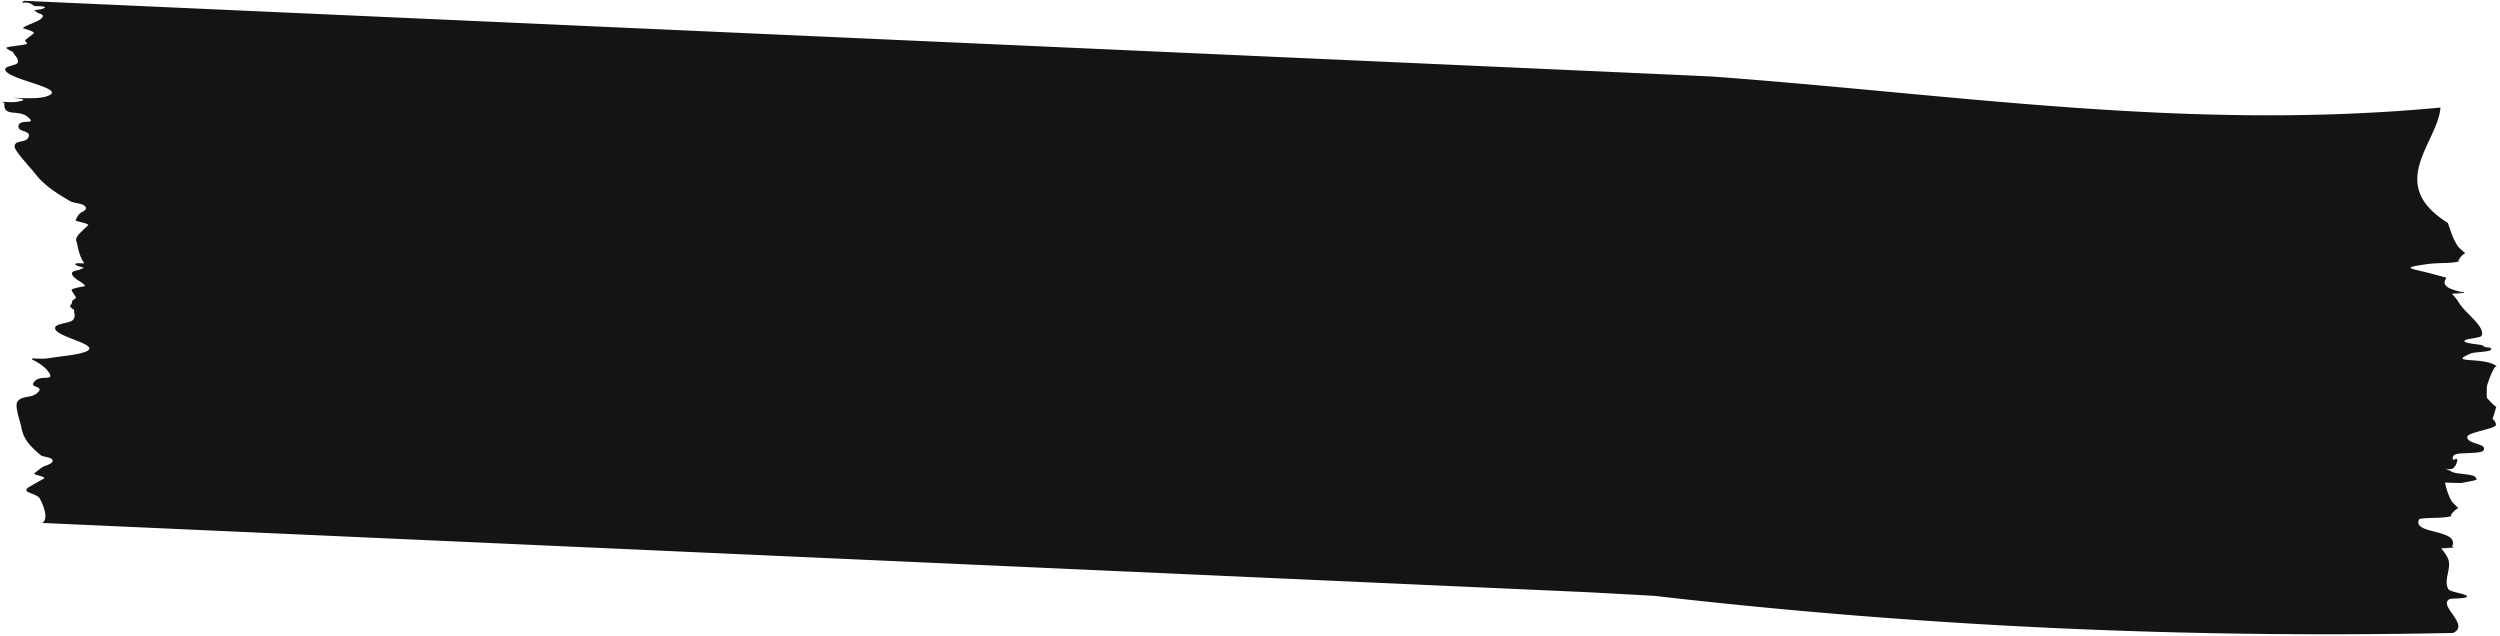 <svg xmlns="http://www.w3.org/2000/svg" fill="none" preserveAspectRatio="none" viewBox="0 0 719 183">
    <path fill="#141414" d="M1.314 29.623s-.623-.243-.668-.347c1.68.11 3.313.166 4.29-.004 4.039-.72.114-.95-1.19-1.175 3.91.23 7.486.261 9.334-.288 7.556-2.251-10.407-4.652-11.55-7.642-.503-1.339 3.62-1.203 3.645-2.37.045-1.303-1.085-1.845-1.439-2.847a7.5 7.5 0 0 1-1.95-1.15c.163-.515 5.66-.775 6.032-1.248-.216-.297-.368-.6-.617-.882.228-.487 2.609-1.93 2.539-2.24-.129-.49-3.192-1.304-3.175-1.338.825-.909 4.218-1.66 5.426-2.862 1.308-1.302-1.494-1.263-1.505-1.886-1.01-.265-.663-.475 1.074-.627 2.288-.61 1.716-.938-1.714-.972C7.493-.383 5.216 1.77 6.921.236c0 0 263.71 11.818 466.575 20.905 6.351.29 12.622.569 18.795.861 71.197 5.24 137.403 15.753 209.588 8.93-.707 10.036-15.9 21.935 2.095 33.16.847 2.178 1.305 4.343 2.922 6.727.415.62 1.708 1.585 2.113 2.06-.68.01-2.895 2.712-1.435 2.15-2.313.882-5.744.413-9.436.923-8.262 1.135-4.575 1.213 1.118 2.75 1.94.528 3.336.875 4.393 1.185-1.252 1.567-.852 3.082 4.583 4.124.144.022.306.028.451.05-.035.084-.054.152-.105.218l-2.343-.107c.597.055 1.177.118 1.774.172-4.122.308-2.889-.697-.761 2.813 1.699 2.796 7.548 6.802 6.487 9.365-.336.807-5.305.821-4.946 1.644.283.709 5.036.866 5.33 1.252.745.921 2.976.078 2.157 1.277-.307.45-4.779.592-5.535.906-7.507 3.157 3.792.806 7.426 3.806-.928-.765-2.908 5.406-2.935 5.721-.018.502-.11 3.15.029 3.351-.185-.279 2.318 2.681 2.682 2.447-.183.616-.89 3.225-1.108 3.465.032-.016 1.327 1.385.934 1.968-.749 1.073-8.082 2.019-8.174 3.261-.127 2.246 5.877 1.808 4.67 3.914-.636 1.086-6.945.508-8.249 1.229-1.023.562-.544 1.669-.246 1.484 2.072-1.386.034 2.746.3 1.605-.341 1.437-2.079 1.129-2.928.878.415.168 1.101.473 2.199 1.014 1.289.625 4.903.478 6.428 1.307.202.263.402.535.571.805-.451.402-3.02.721-4.439 1.055-1.456-.034-3.041-.072-4.723-.114.426 1.712.819 3.448 1.919 5.319.367.618 1.563 1.581 1.919 2.045-.648.011-3.153 2.695-1.628 2.143-2.427.887-5.809.411-9.55.919-2.637 4.597 11.834 2.724 9.366 8.034.129.022.307.028.452.05-.036.084-.086.151-.121.218l-2.343-.108 1.774.165c-4.17.306-2.841-.688-1.036 2.802 1.44 2.787-1.357 6.415.249 9.088.521.846 5.506 1.31 5.333 2.105-.154.685-4.904.425-5.143.792-3.078 1.922 6.104 7.375 1.152 9.665-76.6 1.597-152.878-1.817-229.776-10.675-6.252-.355-12.585-.678-18.934-1.036-198.712-8.909-444.726-19.929-444.726-19.929.082-.049.213-.087.28-.144 1.62-1.427.014-5.03-.818-6.713-.89-1.838-5.621-1.713-3.346-3.373.166-.114 4.577-2.679 4.491-2.529.447-.734-3.203-.973-2.795-1.547-.102.15 2.284-1.898 2.143-1.57.196-.505 2.977-.894 3.096-1.981.121-1.146-2.733-.99-3.565-1.735-2.969-2.577-4.828-4.508-5.407-7.862-.23-1.295-2.002-6.149-1.183-7.373 1.265-1.917 3.822-.975 5.572-2.431 2.666-2.175-2.02-1.495-.844-3.176 1.688-2.447 5.898-.186 4.494-2.622-1.358-2.358-5.008-3.969-5.008-3.969.036-.109.072-.21.108-.32 1.647.109 3.28.166 4.419.001 4.589-.692 7.056-.887 9.275-1.415 9.157-2.187-7.837-4.537-7.137-7.445.32-1.302 4.46-1.165 5.228-2.298.837-1.275.03-1.798.274-2.77-.636-.32-1.01-.709-1.271-1.127.487-.503.73-.998.65-1.486.366-.269.7-.555 1.097-.806.066-.492-1.464-2.114-1.211-2.404.405-.472 3.855-.99 3.84-1.025-.29-.965-3.184-1.987-3.69-3.275-.55-1.383 2.159-1.1 2.52-1.702 1.139-.173.92-.411-.671-.714-1.755-.743-1.147-1.004 1.631-.83-1.25-1.731-1.724-3.93-1.973-5.133-.326-1.801-.854-1.496.338-3.202.085-.125 2.784-2.767 2.778-2.605-.006-.76-3.704-.99-3.667-1.586-.006.153 1.023-1.96 1.124-1.615-.127-.516 2.33-.925 1.771-2.044-.59-1.18-3.266-1.018-4.535-1.77-4.504-2.646-7.494-4.626-10.158-8.078-1.021-1.34-5.768-6.323-5.74-7.575.036-1.968 3.094-1.009 3.907-2.506 1.212-2.243-2.876-1.533-2.8-3.261.12-2.52 5.624-.196 2.733-2.701-2.78-2.424-7.114.255-6.77-4.047z"/>
</svg> 